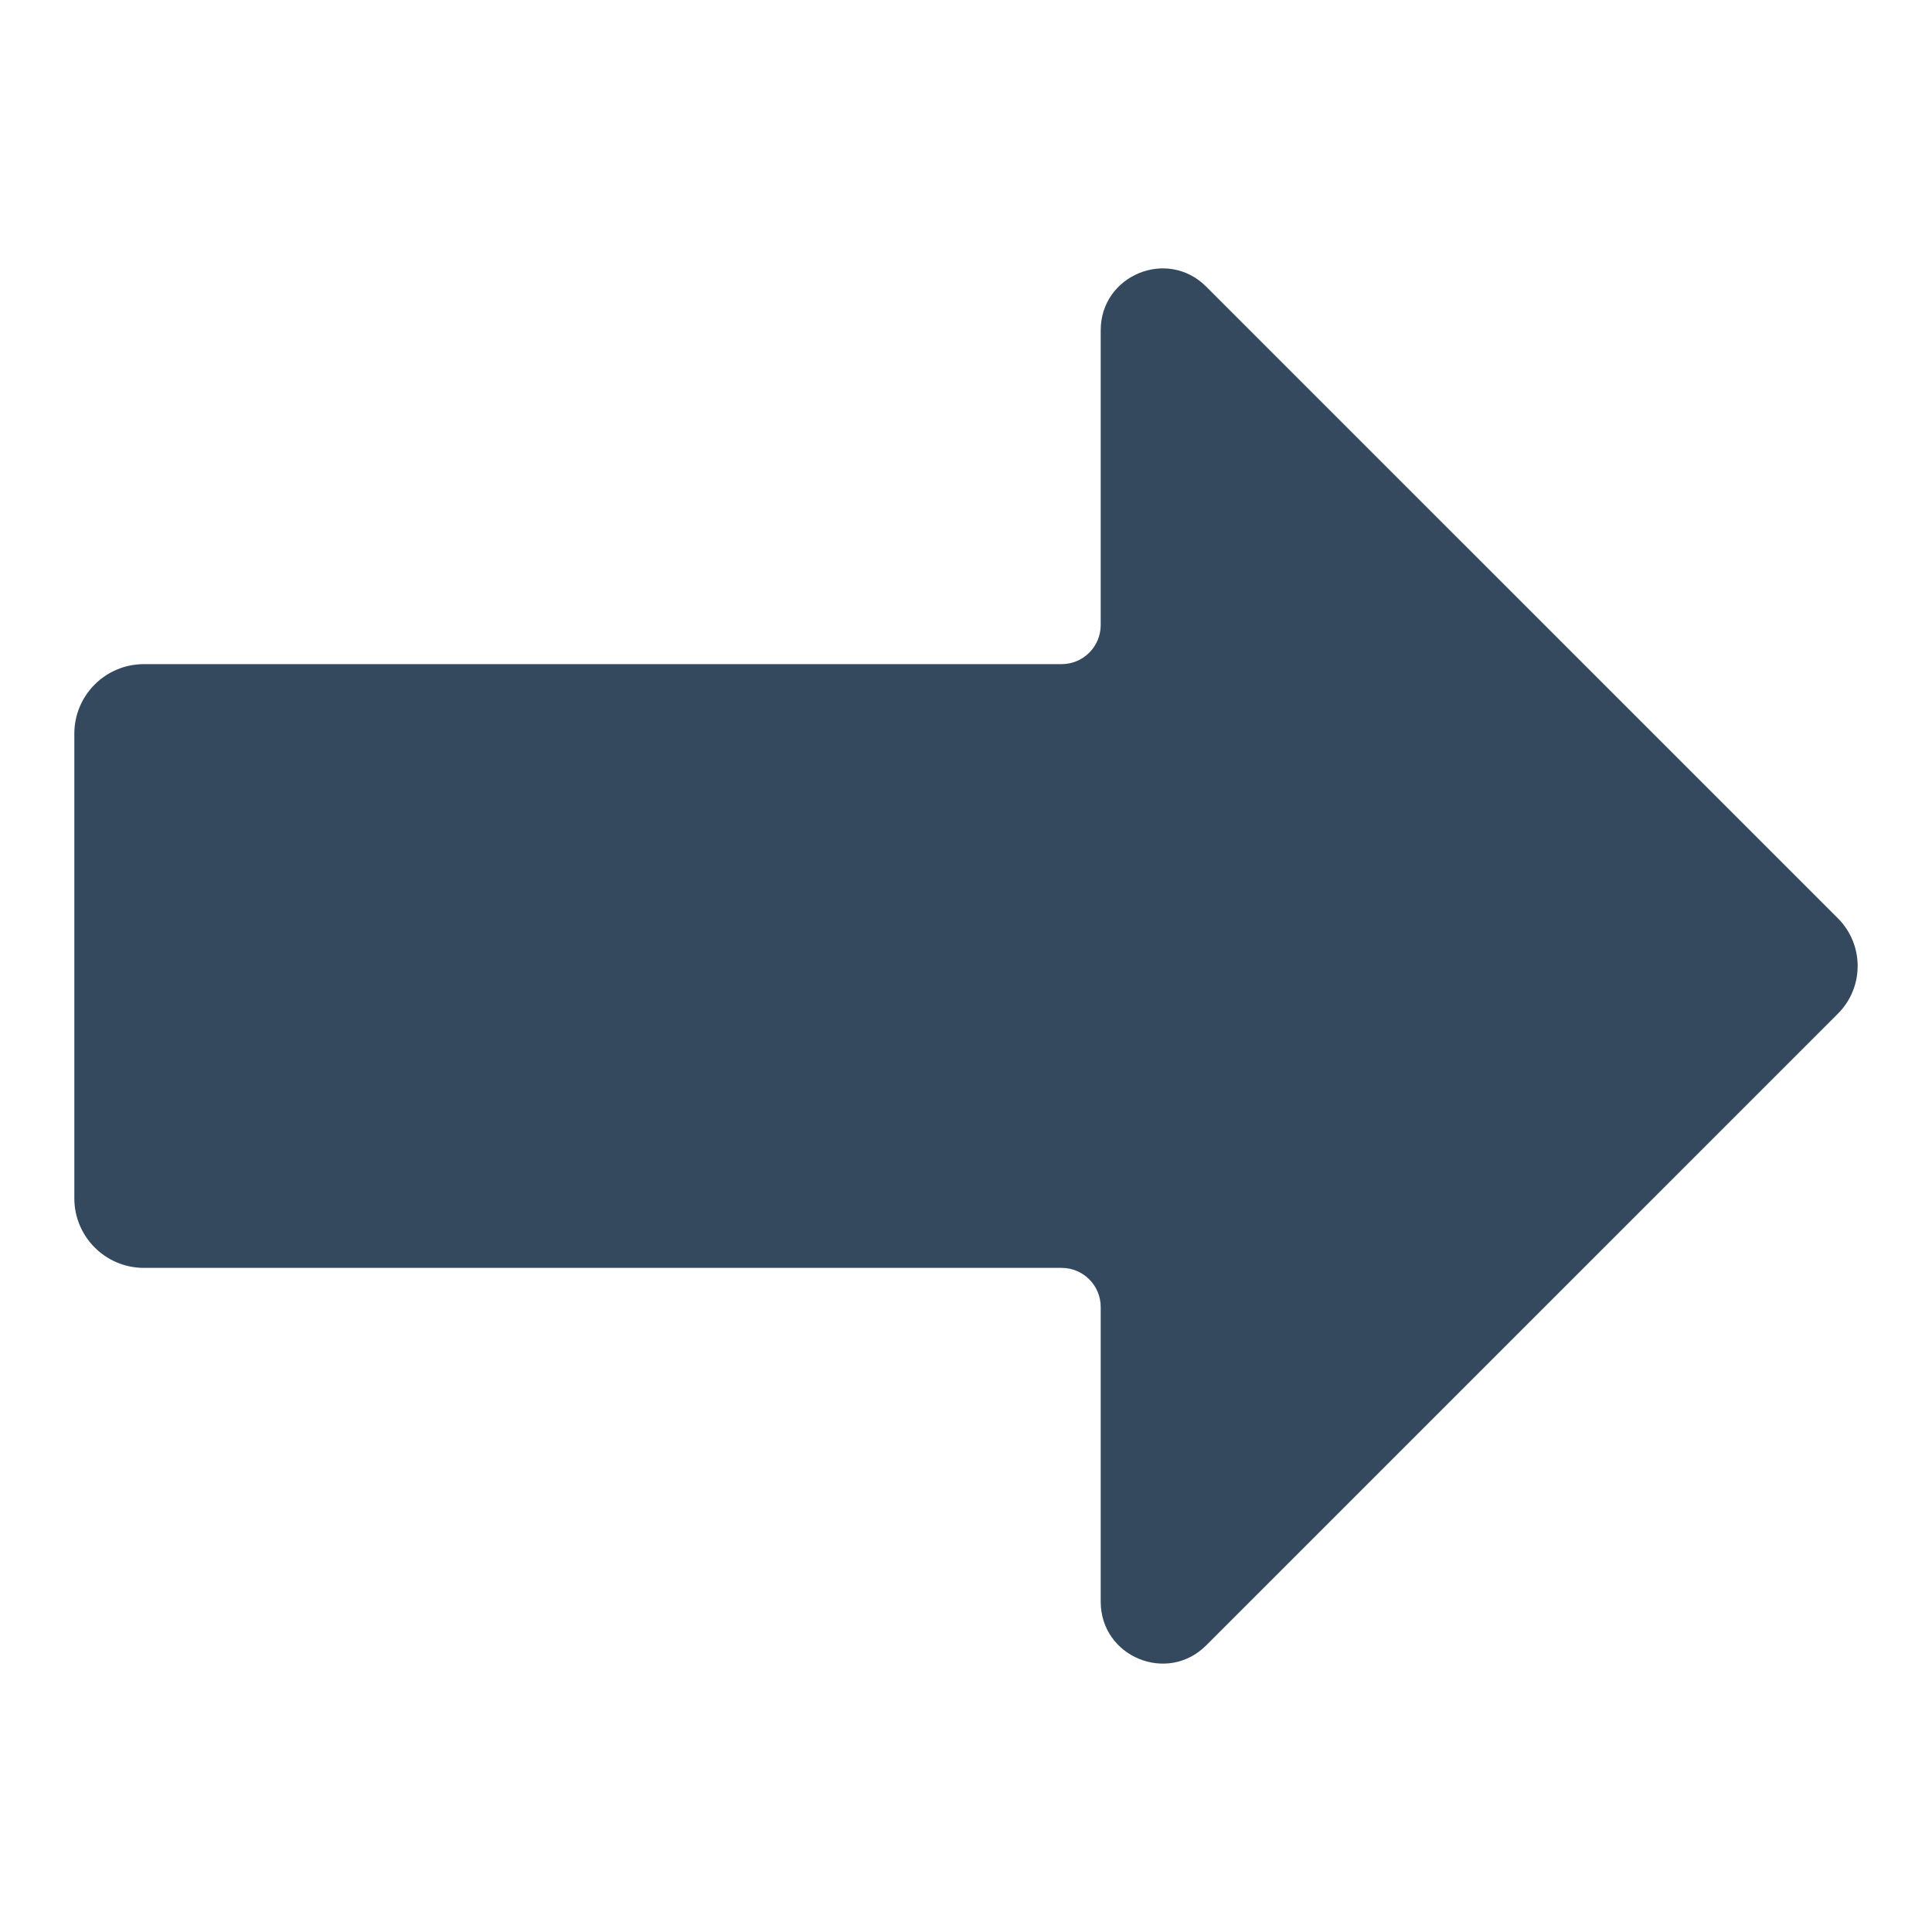 <svg width="95" height="95" viewBox="0 0 95 95" fill="none" xmlns="http://www.w3.org/2000/svg">
<path d="M59.31 80.907L90.374 49.844C91.668 48.549 91.668 46.451 90.374 45.156L59.31 14.093C57.397 12.179 54.124 13.534 54.124 16.241L54.124 30.733C54.124 31.795 53.263 32.657 52.2 32.657L7.076 32.657C5.187 32.657 3.655 34.188 3.655 36.078L3.655 58.923C3.655 60.812 5.187 62.344 7.076 62.344L52.2 62.344C53.263 62.344 54.124 63.206 54.124 64.268L54.124 78.759C54.124 81.466 57.397 82.821 59.31 80.907Z" fill="#34495E"/>
</svg>
